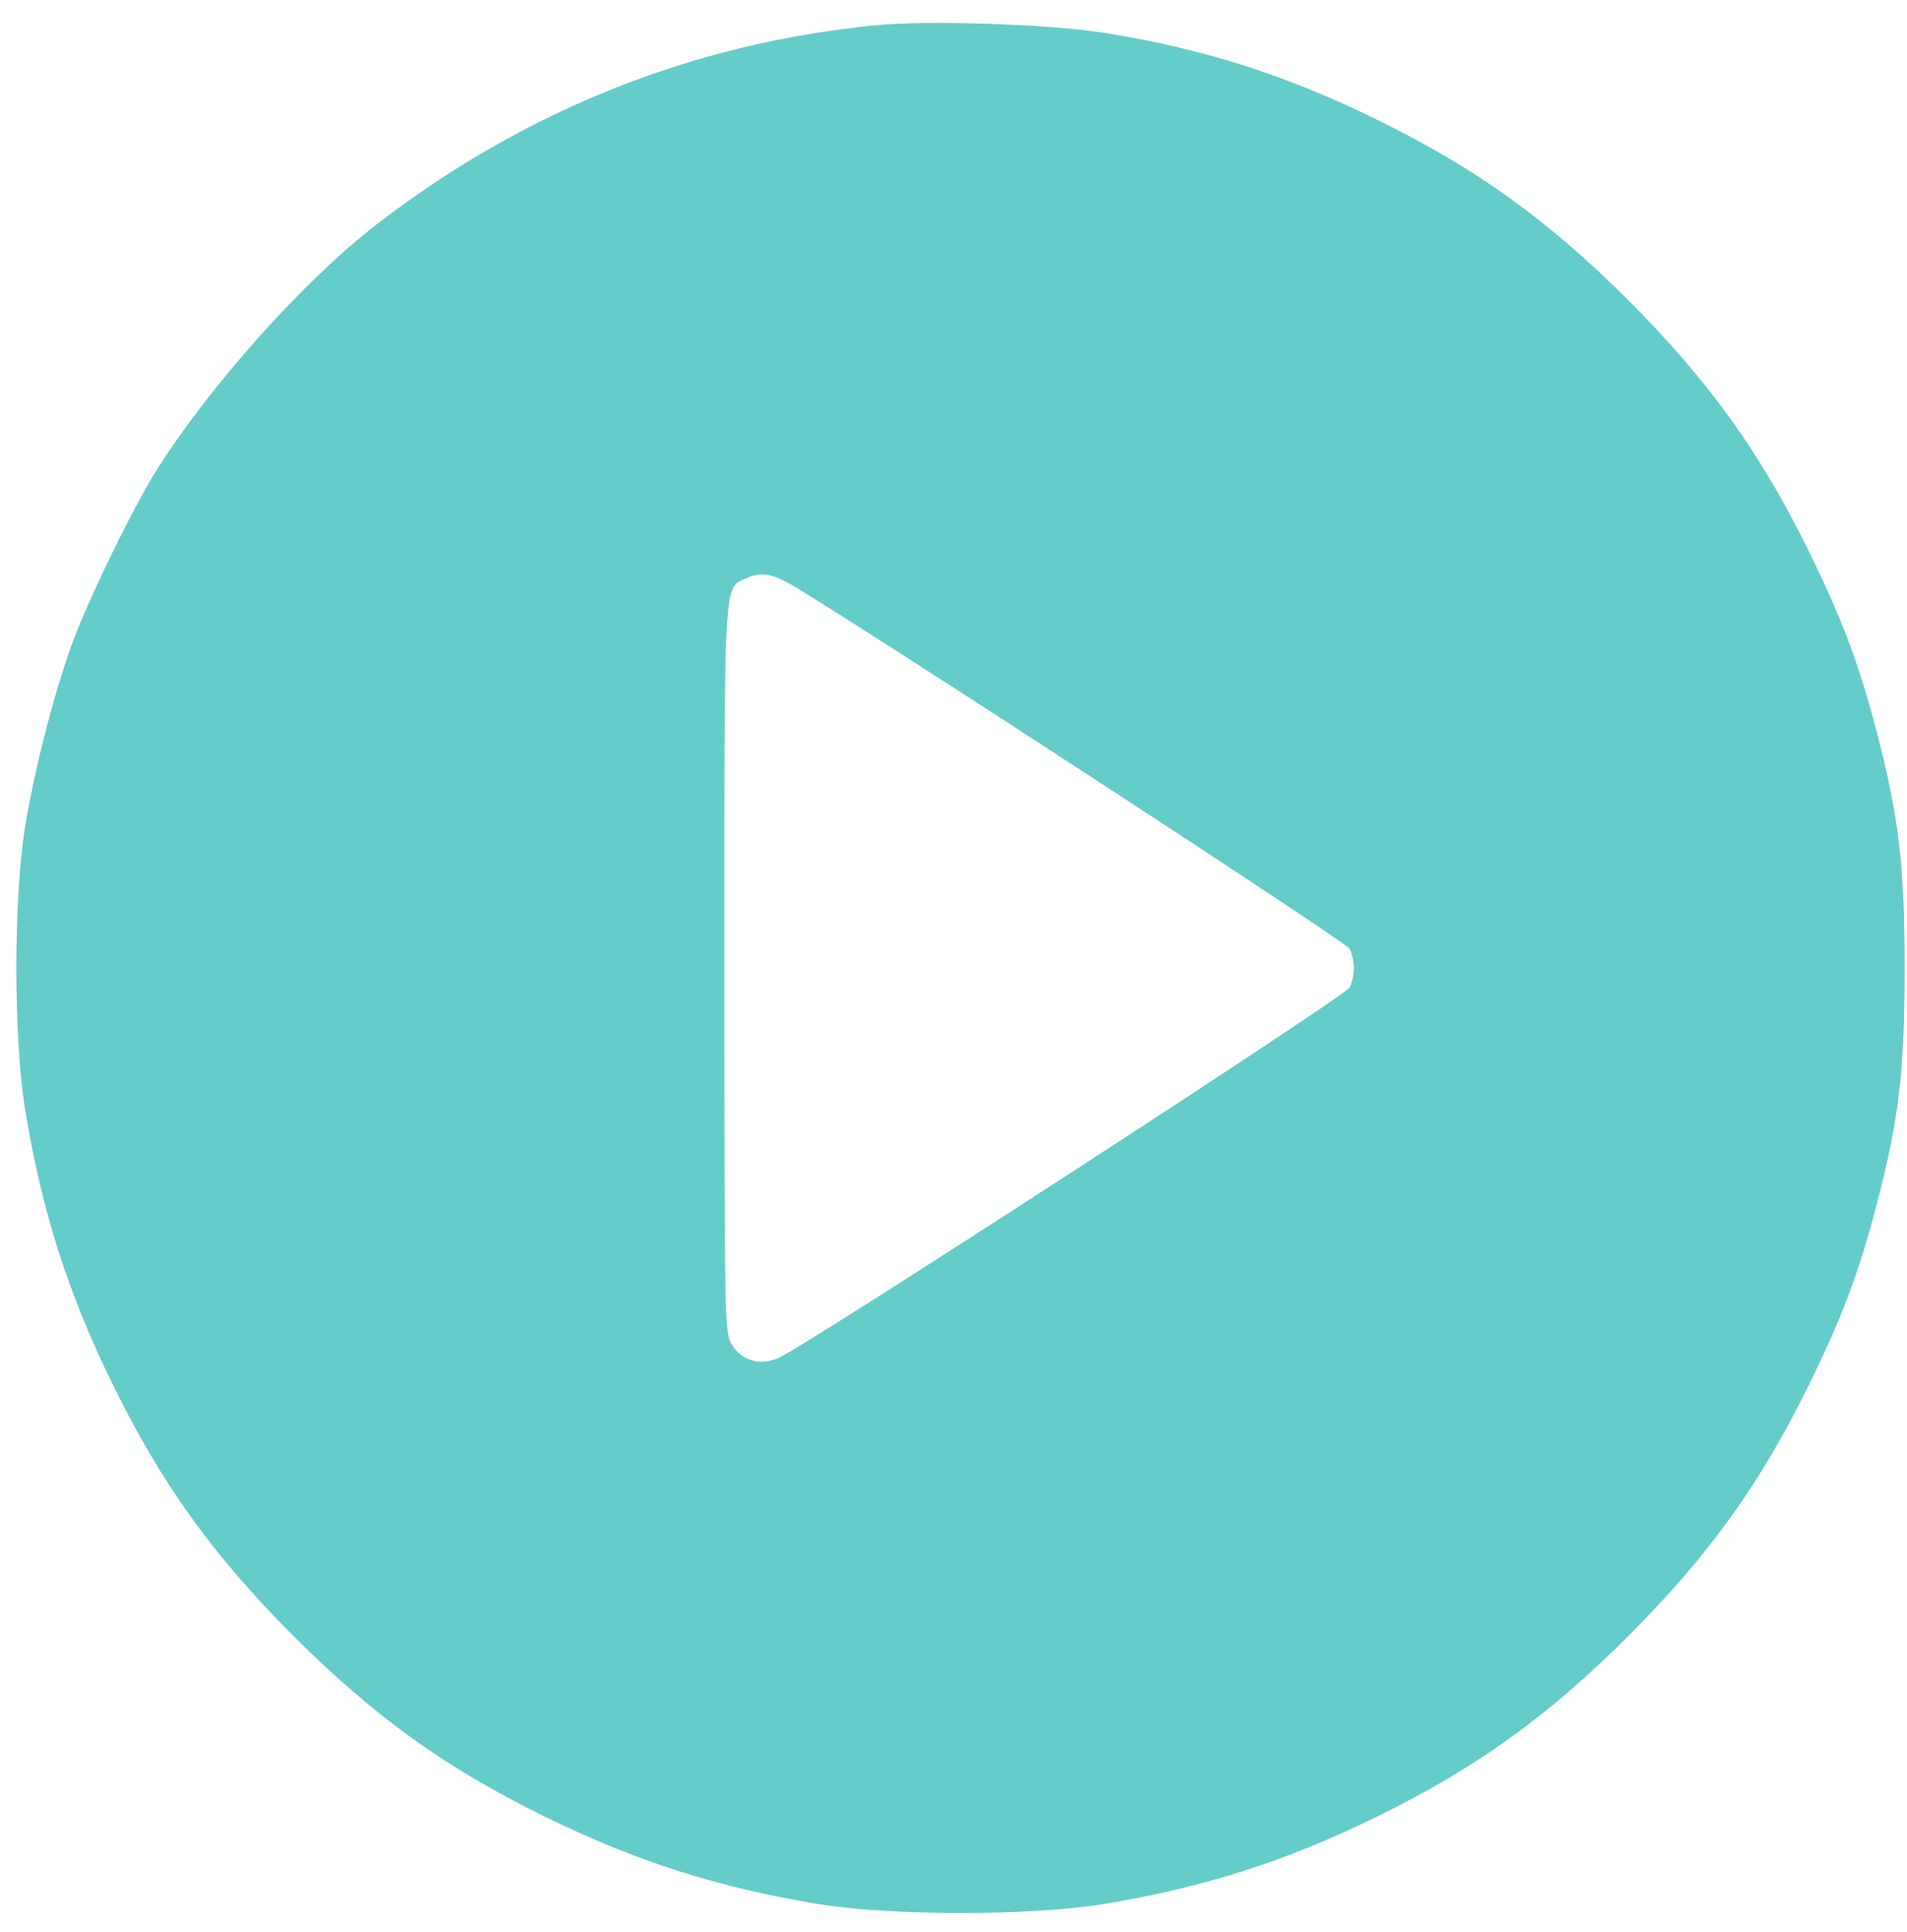 <svg width="78" height="79" viewBox="0 0 78 79" fill="none" xmlns="http://www.w3.org/2000/svg">
<path d="M35.826 1.033C28.357 1.759 21.462 4.511 15.415 9.167C12.467 11.435 8.642 15.699 6.434 19.176C5.482 20.673 3.622 24.483 2.957 26.297C2.216 28.323 1.415 31.438 1.021 33.842C0.553 36.79 0.553 42.384 1.021 45.332C1.702 49.505 2.775 52.862 4.605 56.596C6.6 60.663 8.672 63.551 11.998 66.892C15.339 70.218 18.227 72.29 22.294 74.285C26.029 76.115 29.385 77.188 33.558 77.869C36.506 78.337 42.1 78.337 45.048 77.869C49.221 77.188 52.578 76.115 56.312 74.285C60.379 72.29 63.267 70.218 66.608 66.892C69.934 63.551 72.006 60.663 74.002 56.596C75.332 53.89 75.997 52.121 76.723 49.399C77.676 45.771 77.902 43.79 77.902 39.587C77.902 35.384 77.676 33.403 76.723 29.775C75.997 27.053 75.332 25.284 74.002 22.578C72.006 18.511 69.934 15.623 66.608 12.282C63.267 8.956 60.379 6.884 56.312 4.889C52.593 3.059 49.146 1.971 45.124 1.336C42.901 0.988 37.942 0.821 35.826 1.033ZM32.575 24.029C36.778 26.6 55.042 38.514 55.193 38.786C55.435 39.224 55.435 39.95 55.193 40.388C54.997 40.751 33.059 54.978 31.88 55.508C31.093 55.87 30.337 55.659 29.914 54.948C29.642 54.495 29.627 54.011 29.627 39.617C29.627 23.198 29.581 24.075 30.579 23.621C31.184 23.364 31.608 23.455 32.575 24.029Z" fill="#64CCC9"/>
</svg>
